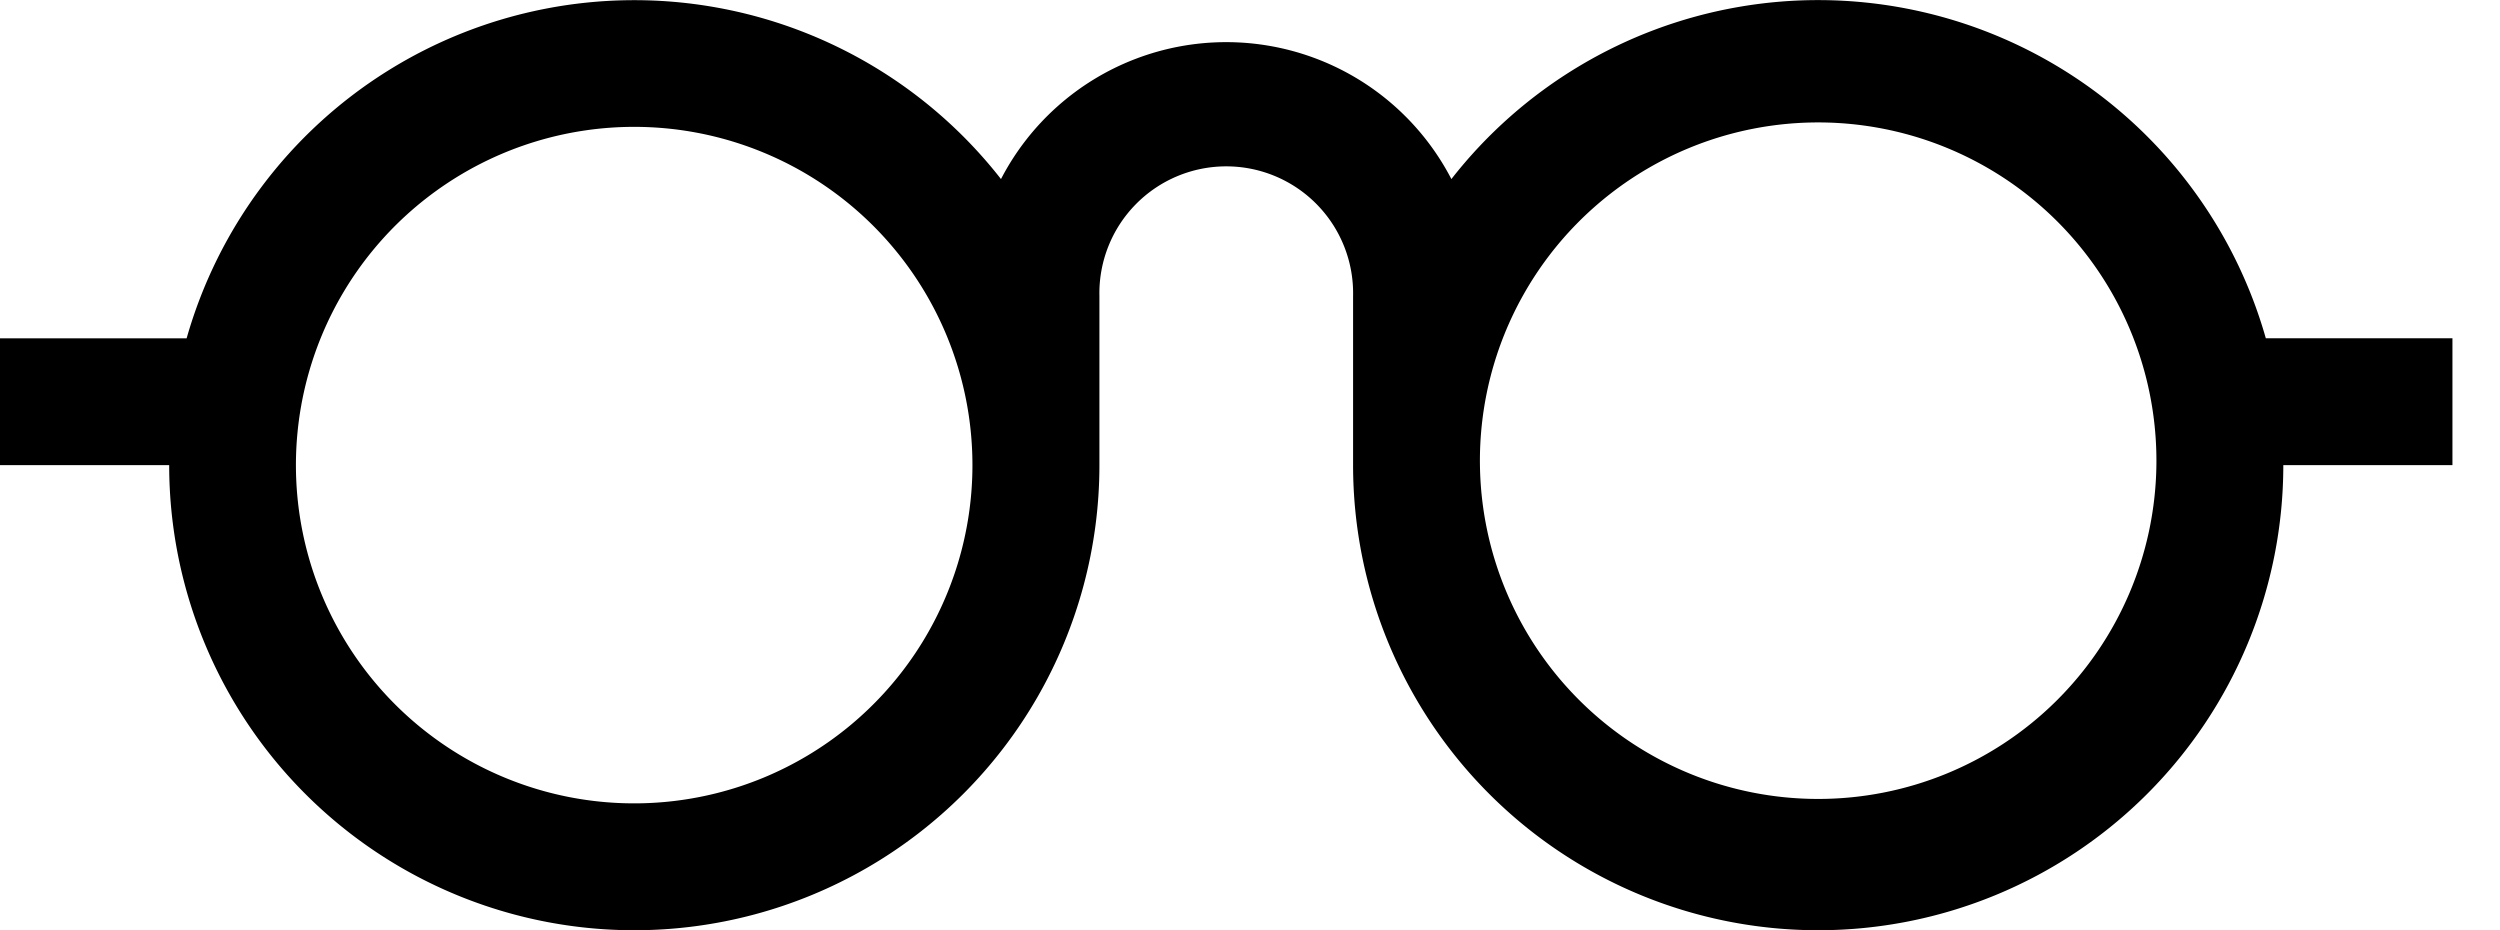 <svg width="43" height="16" fill="none" xmlns="http://www.w3.org/2000/svg"><path fill-rule="evenodd" clip-rule="evenodd" d="M10.91 16a8 8 0 0 0 8-8V5.09a2.182 2.182 0 1 1 4.363 0V8a8 8 0 1 0 16 0h2.909V5.818h-3.21A8.004 8.004 0 0 0 24.964 3.08a4.363 4.363 0 0 0-7.747 0A8.004 8.004 0 0 0 3.21 5.819H0V8h2.91a8 8 0 0 0 8 8zm26.18-8a5.818 5.818 0 1 0-11.635 0A5.818 5.818 0 0 0 37.09 8zM10.91 2.182A5.818 5.818 0 1 0 16.726 8v-.003a5.818 5.818 0 0 0-5.818-5.815z" fill="#000"/></svg>